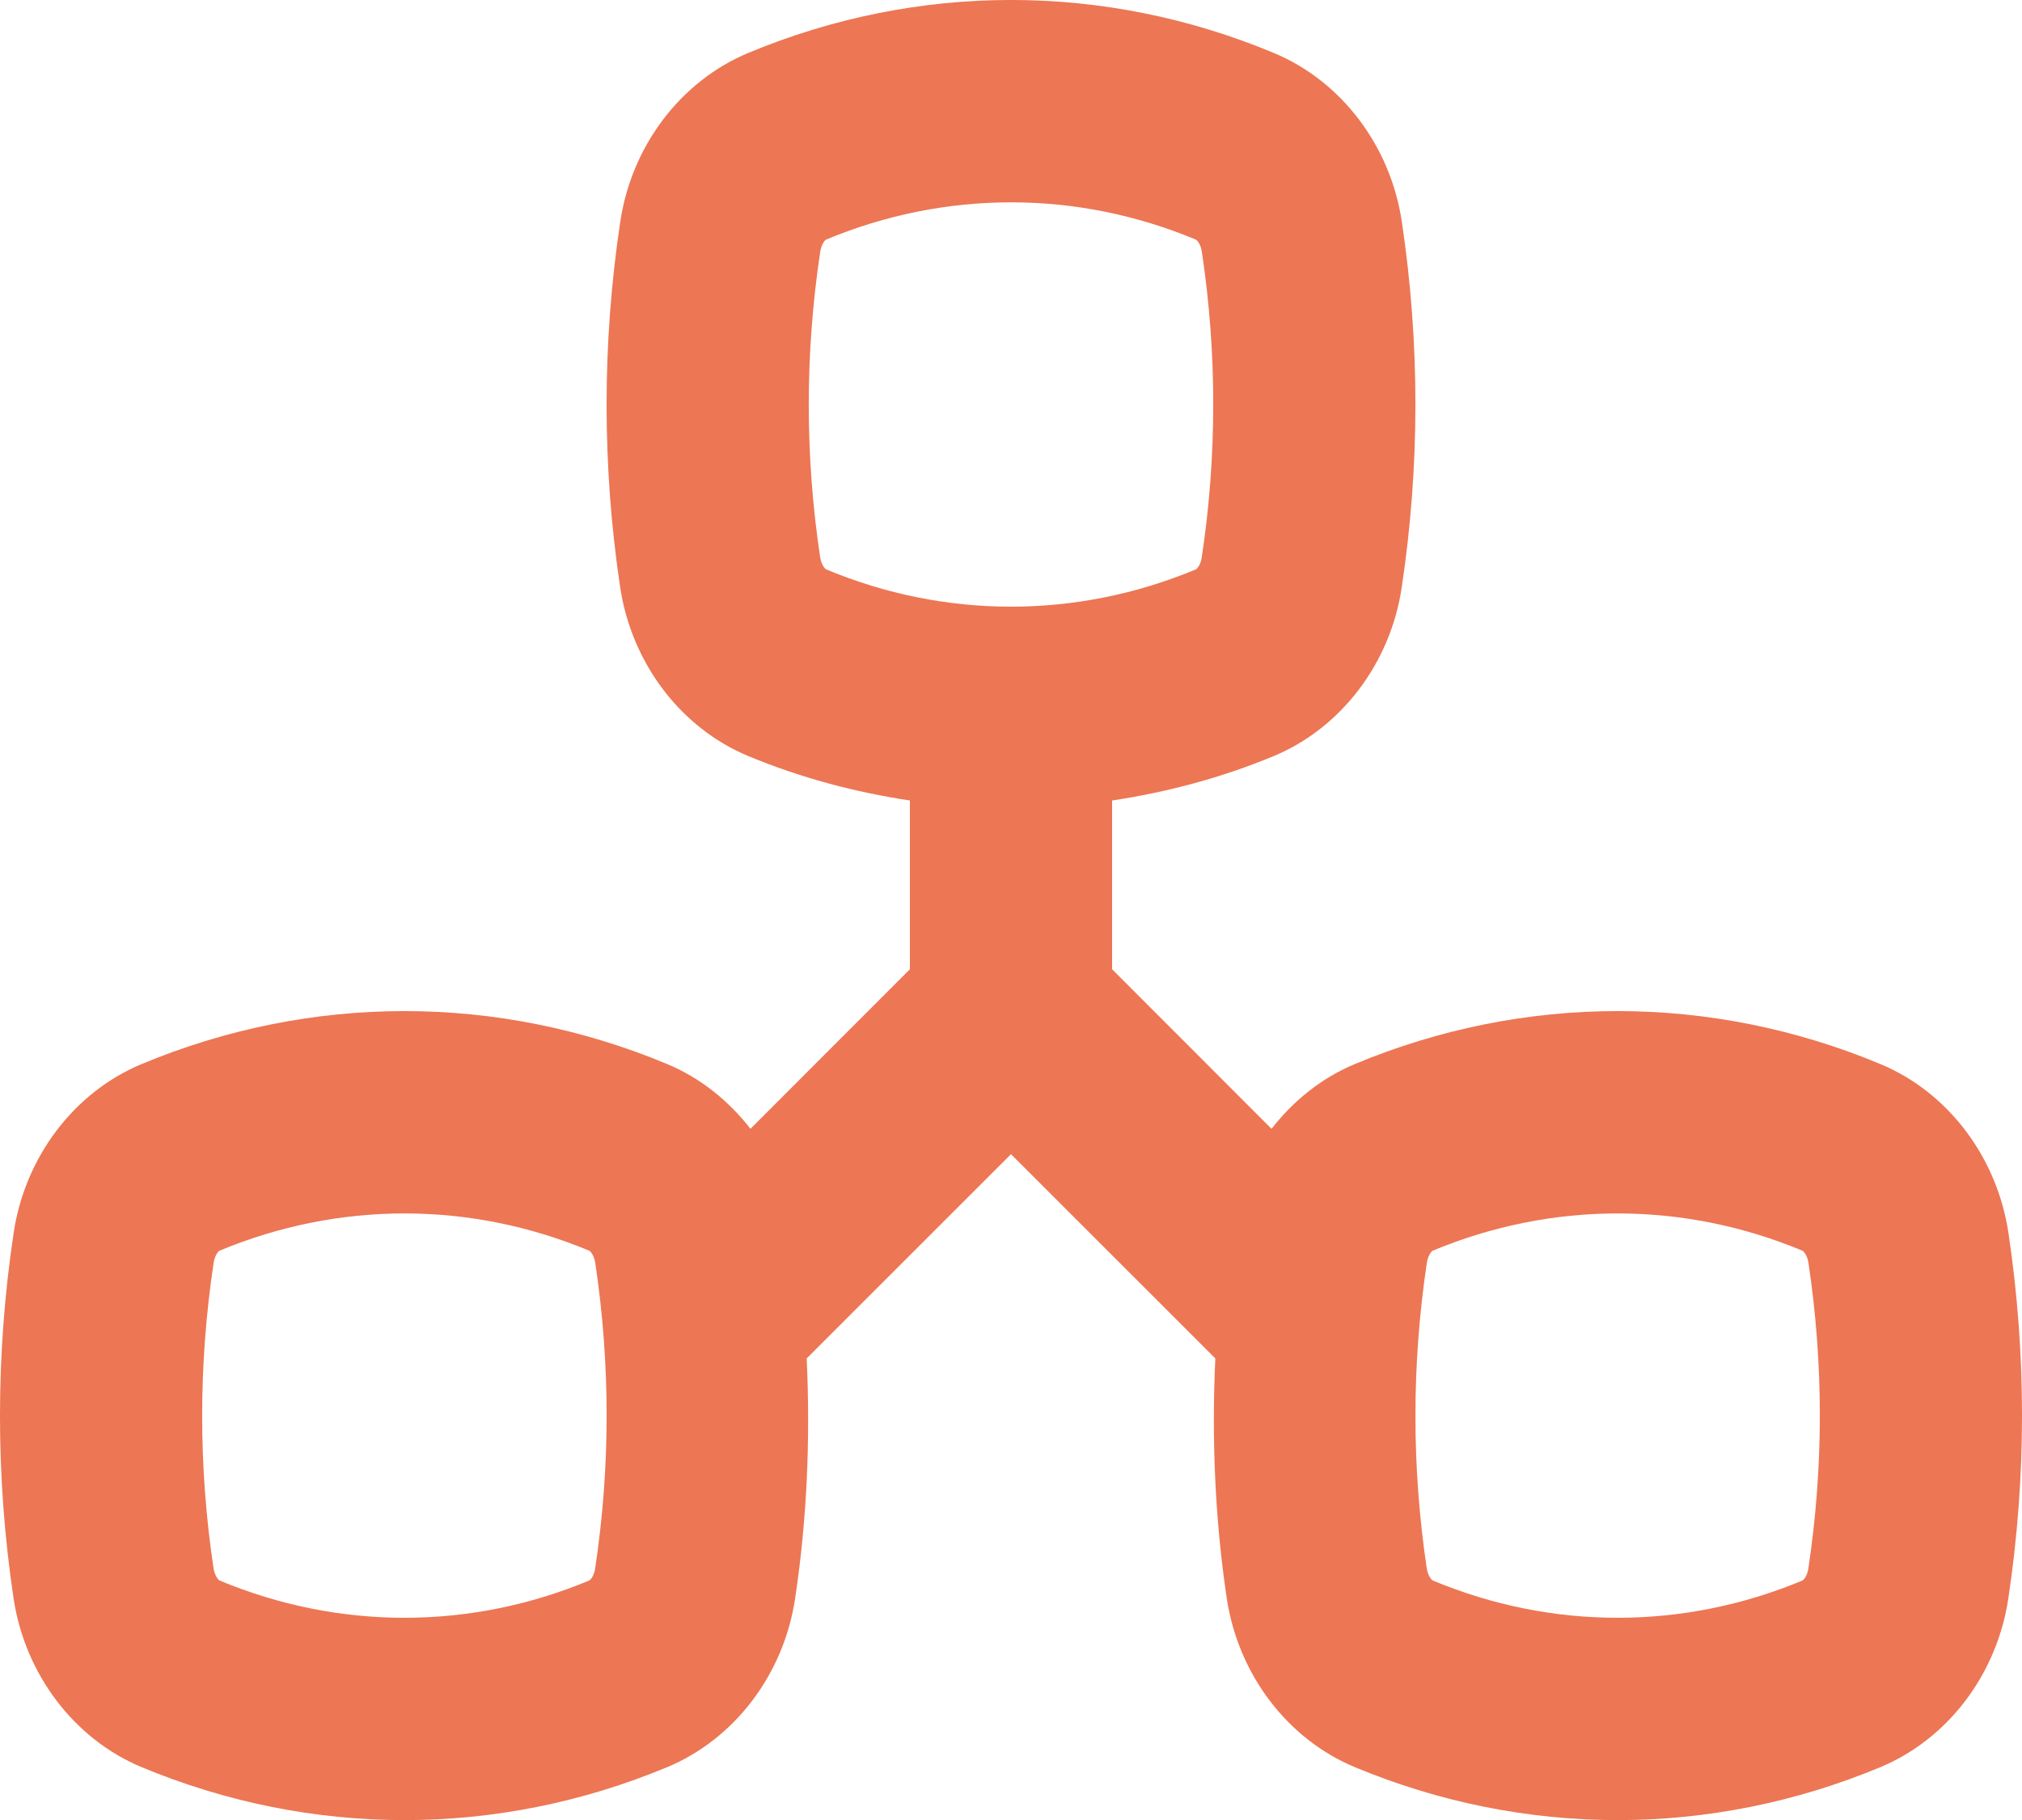 
<svg viewBox="0 0 20 18" fill="none" xmlns="http://www.w3.org/2000/svg">
<path d="M1.4 17.477C2.238 17.826 3.119 18.001 4 18.001C4.881 18.001 5.762 17.826 6.6 17.477C7.268 17.198 7.753 16.558 7.865 15.807C7.983 15.021 8.016 14.227 7.979 13.435L10 11.415L12.021 13.435C11.984 14.227 12.017 15.021 12.134 15.807C12.247 16.558 12.732 17.198 13.4 17.477C14.238 17.826 15.119 18.001 16 18.001C16.881 18.001 17.762 17.826 18.6 17.477C19.268 17.198 19.753 16.558 19.865 15.807C20.045 14.608 20.045 13.393 19.866 12.194C19.753 11.443 19.269 10.803 18.6 10.524C16.924 9.825 15.077 9.825 13.4 10.524C13.074 10.66 12.794 10.885 12.577 11.164L11 9.586V7.917C11.543 7.835 12.08 7.693 12.6 7.477C13.268 7.198 13.754 6.558 13.865 5.807C14.045 4.608 14.045 3.393 13.866 2.194C13.754 1.443 13.269 0.803 12.6 0.524C10.924 -0.175 9.077 -0.175 7.4 0.524C6.732 0.803 6.247 1.443 6.135 2.194C5.955 3.393 5.955 4.608 6.134 5.807C6.247 6.558 6.732 7.198 7.4 7.477C7.92 7.693 8.457 7.835 9 7.917V9.586L7.423 11.164C7.206 10.885 6.926 10.66 6.6 10.524C4.924 9.825 3.077 9.825 1.4 10.524C0.732 10.803 0.247 11.443 0.135 12.194C-0.045 13.393 -0.045 14.608 0.134 15.807C0.247 16.558 0.732 17.198 1.4 17.477ZM14.17 12.37C14.76 12.124 15.38 12.001 16 12.001C16.62 12.001 17.24 12.124 17.829 12.37C17.841 12.376 17.877 12.416 17.888 12.491C18.038 13.493 18.038 14.508 17.887 15.511C17.877 15.585 17.841 15.624 17.829 15.631C16.65 16.123 15.35 16.123 14.171 15.631C14.159 15.625 14.124 15.585 14.112 15.51C13.963 14.508 13.963 13.493 14.113 12.49C14.124 12.416 14.159 12.376 14.17 12.37ZM8.112 5.51C7.962 4.508 7.962 3.493 8.113 2.49C8.124 2.416 8.159 2.376 8.17 2.37C8.76 2.124 9.38 2.001 10.001 2.001C10.62 2.001 11.24 2.124 11.829 2.37C11.841 2.376 11.877 2.416 11.888 2.491C12.038 3.493 12.038 4.508 11.887 5.511C11.877 5.584 11.841 5.625 11.829 5.631C10.65 6.123 9.35 6.123 8.171 5.631C8.159 5.625 8.124 5.585 8.112 5.51ZM2.113 12.49C2.124 12.416 2.159 12.376 2.17 12.37C2.76 12.124 3.38 12.001 4.001 12.001C4.62 12.001 5.24 12.124 5.829 12.37C5.841 12.376 5.877 12.416 5.888 12.491C6.038 13.493 6.038 14.508 5.887 15.511C5.877 15.585 5.841 15.624 5.829 15.631C4.65 16.123 3.35 16.123 2.171 15.631C2.159 15.625 2.124 15.585 2.112 15.51C1.962 14.508 1.962 13.493 2.113 12.49Z" fill="#ED7654"/>
</svg>